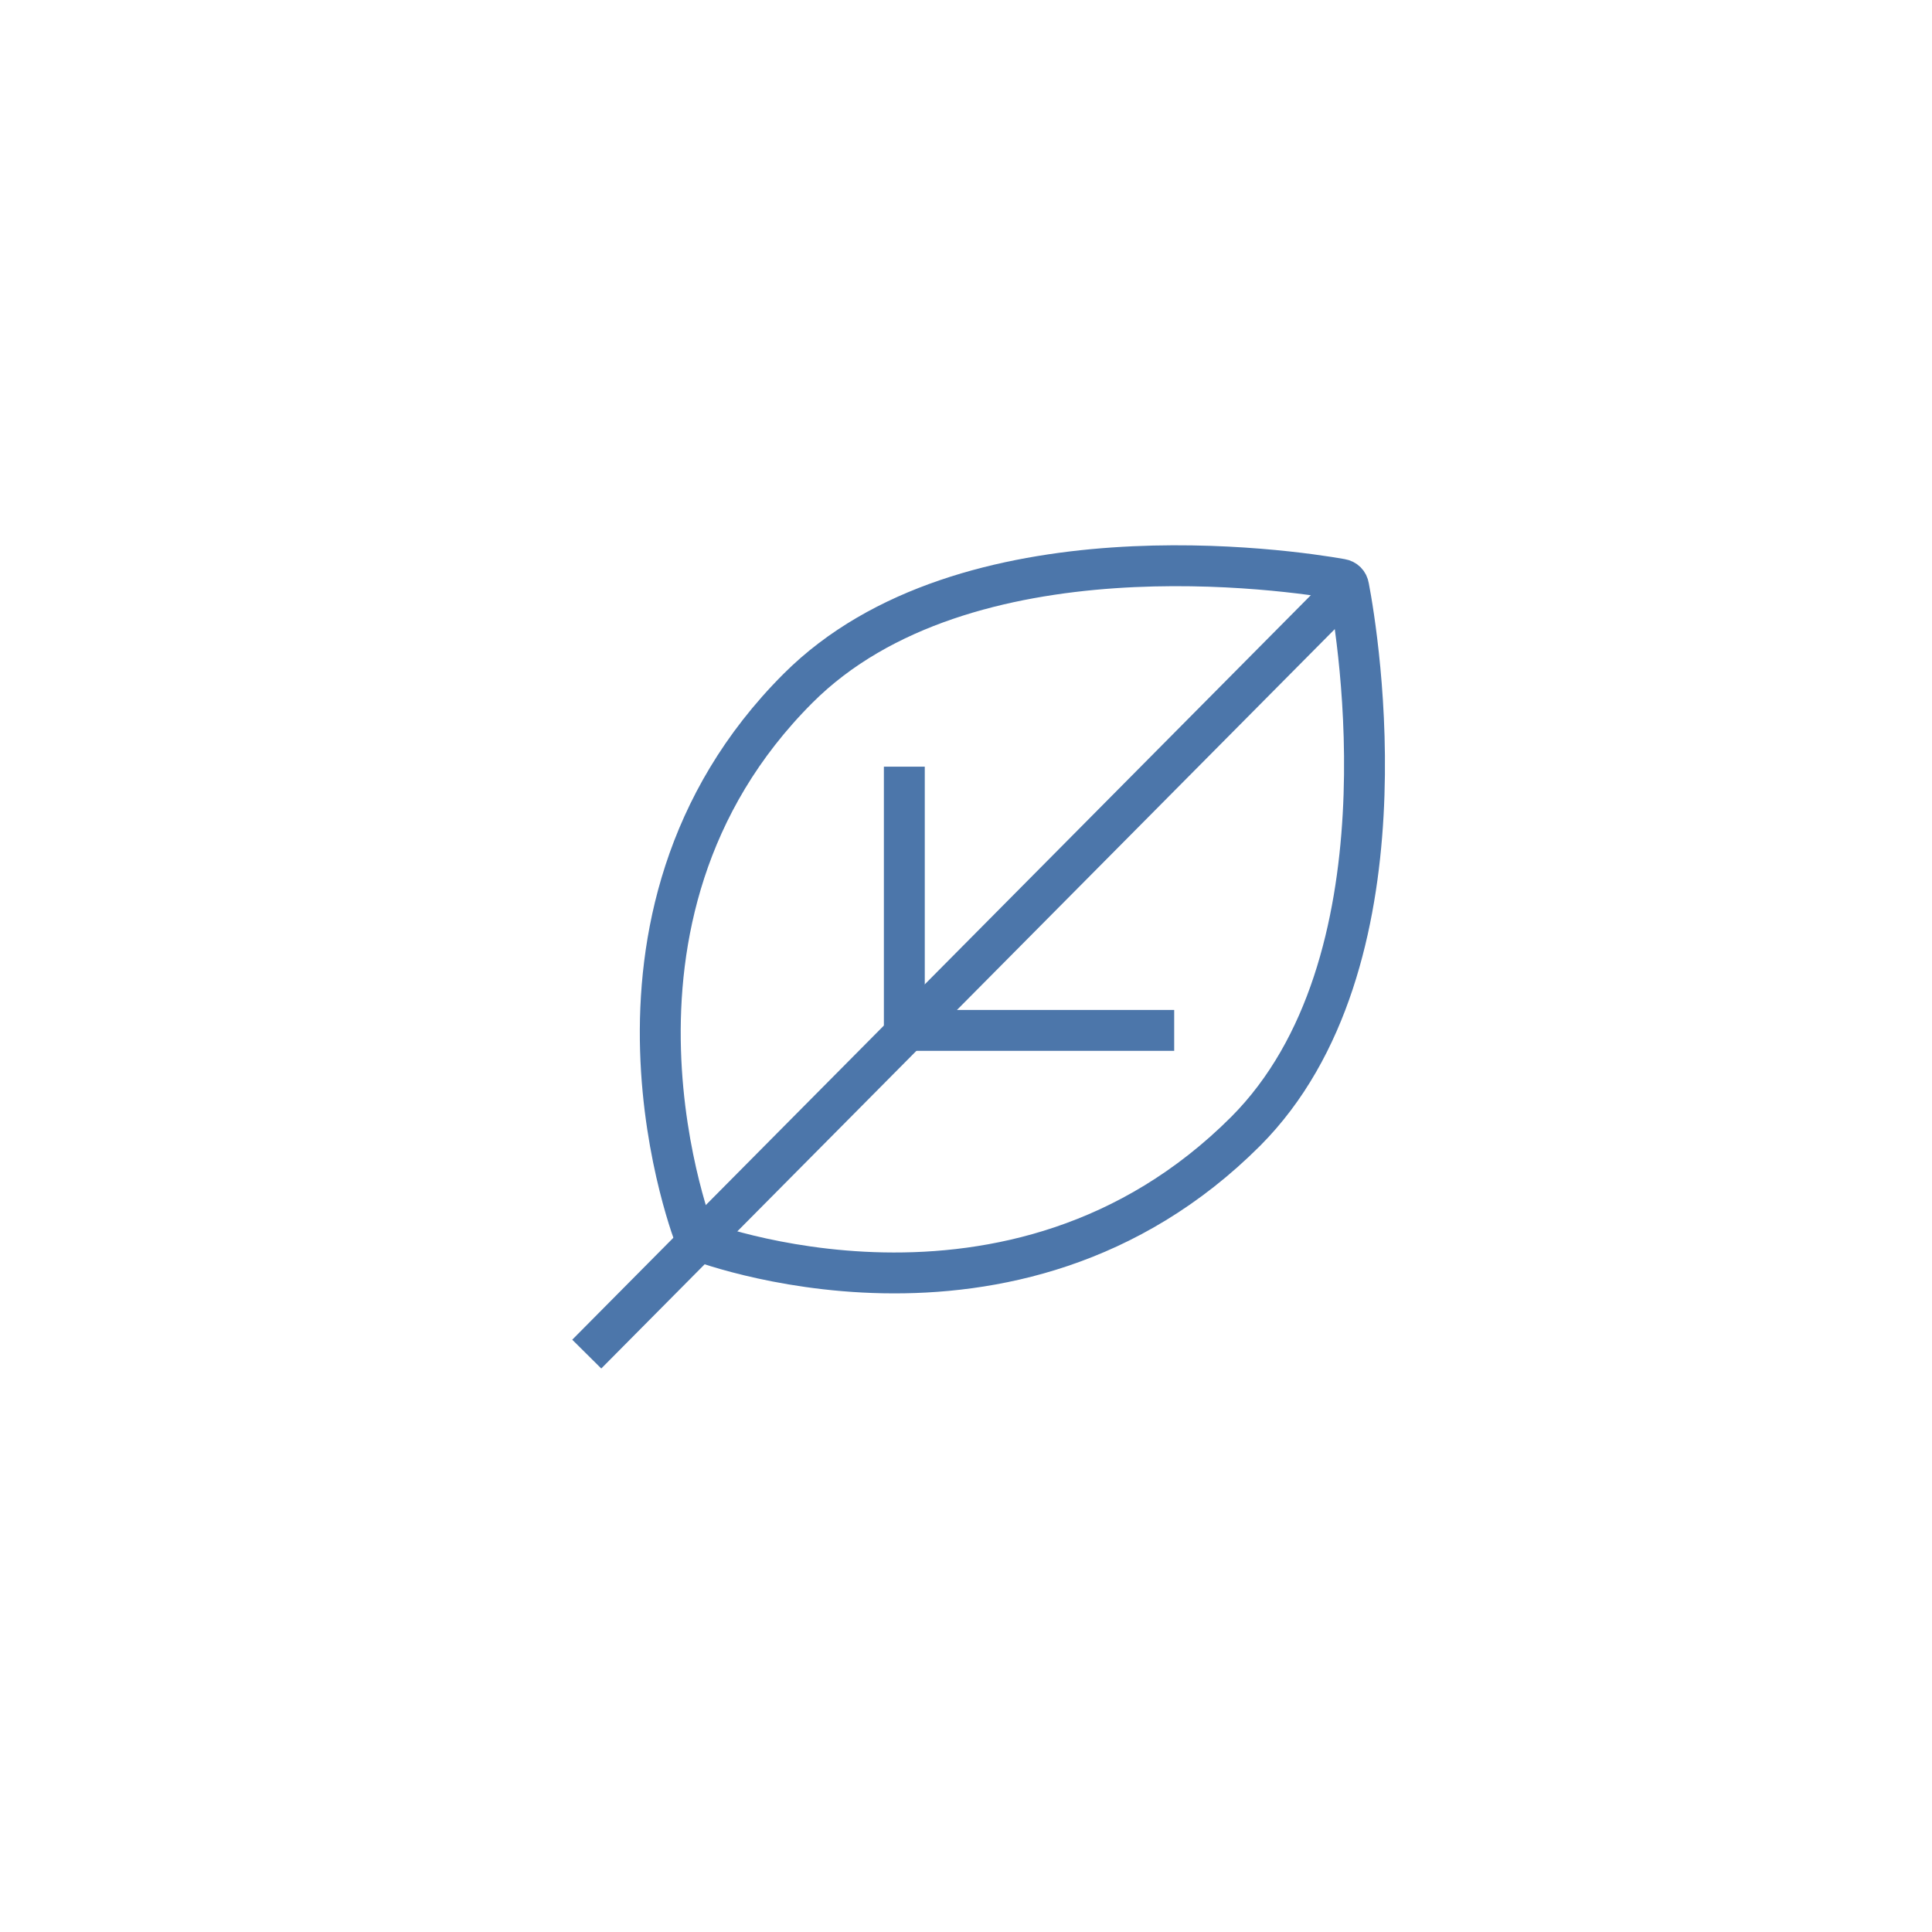 <?xml version="1.0" encoding="utf-8"?>
<!-- Generator: Adobe Illustrator 21.0.0, SVG Export Plug-In . SVG Version: 6.00 Build 0)  -->
<svg version="1.1" xmlns="http://www.w3.org/2000/svg" xmlns:xlink="http://www.w3.org/1999/xlink" x="0px" y="0px"
	 viewBox="0 0 283.5 283.5" style="enable-background:new 0 0 283.5 283.5;" xml:space="preserve">
<style type="text/css">
	.st3{fill:none;stroke:#4C76AA;stroke-width:6;stroke-miterlimit:10;}
	
</style>
<g id="Ebene_1">
	<g>
		<path class="st3" d="M117.1,101c24.5-24.5,72.4-17.3,79.7-16c0.6,0.1,1,0.5,1.1,1.1c1.4,7.3,9.3,55.4-15.1,79.9
			c-34.2,34.2-80.7,15.9-80.7,15.9S83.3,134.8,117.1,101z"/>
		<line class="st3" x1="86.1" y1="198.7" x2="198.2" y2="85.7"/>
		<g>
			<line class="st3" x1="132.9" y1="151.2" x2="172.3" y2="151.2"/>
			<line class="st3" x1="132.7" y1="151.8" x2="132.7" y2="112.5"/>
		</g>
	</g>
</g>
</svg>
